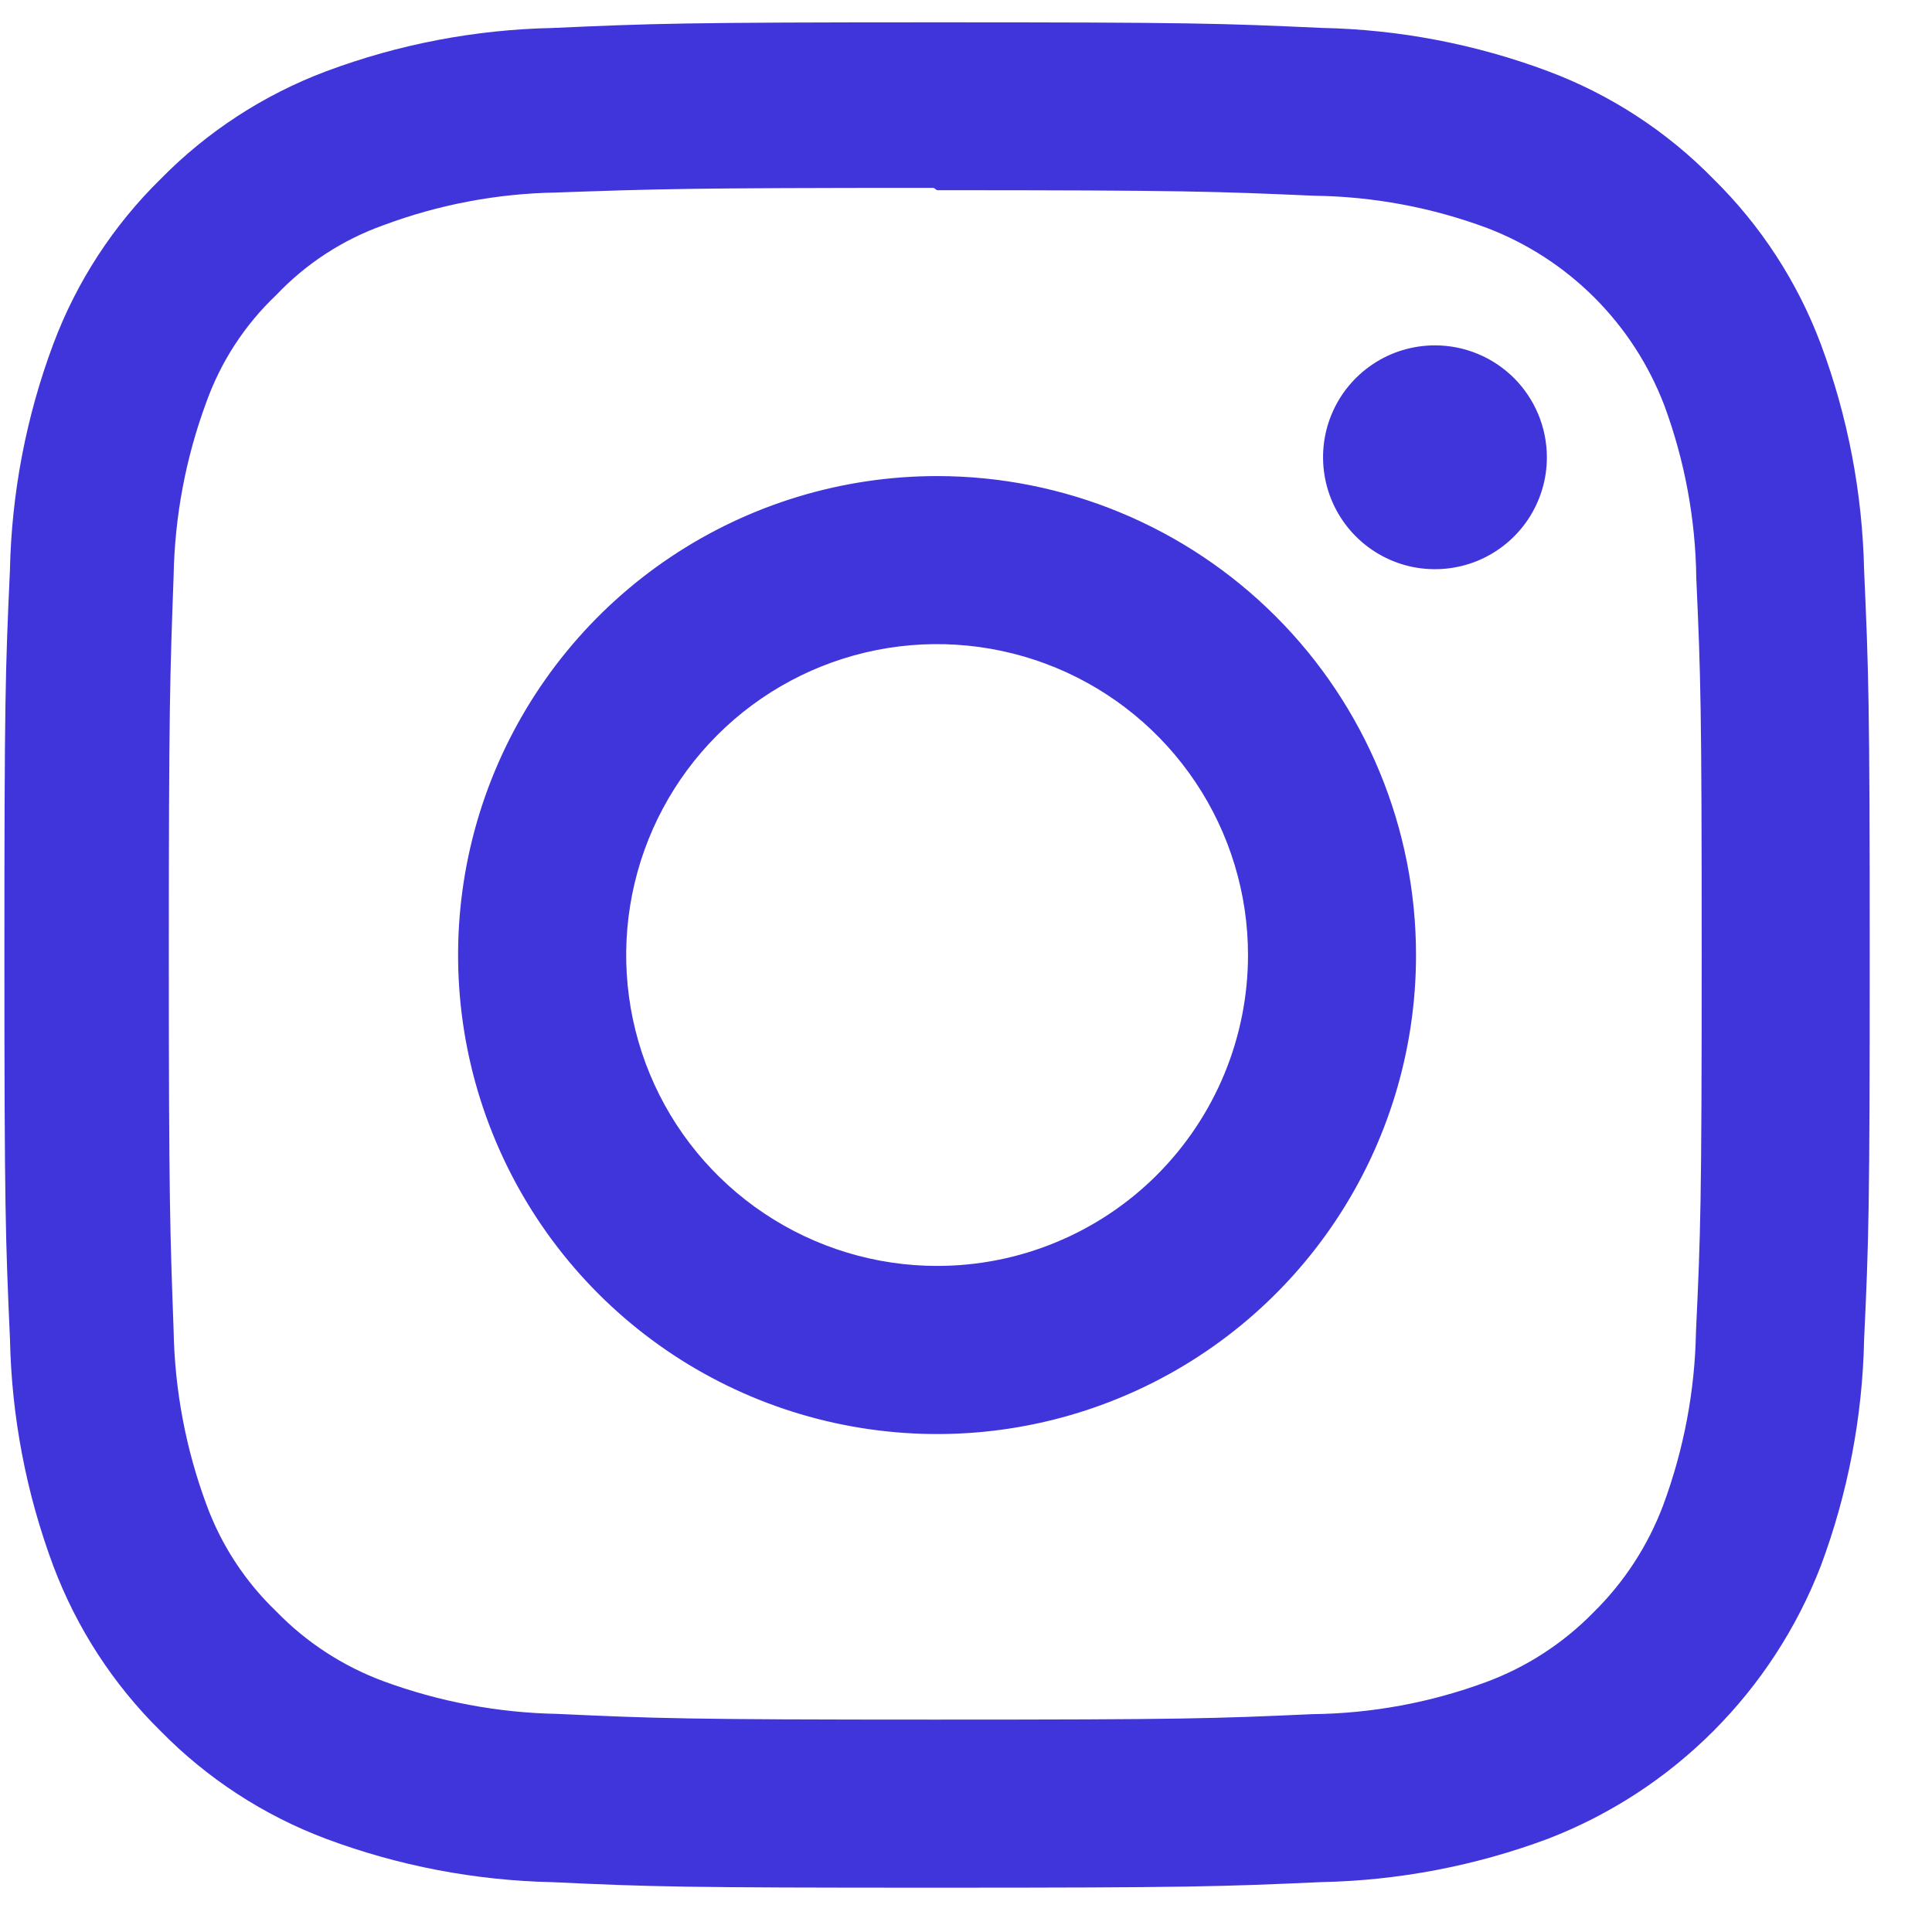 <svg width="29" height="29" viewBox="0 0 29 29" fill="none" xmlns="http://www.w3.org/2000/svg">
<path d="M14.066 0.335C10.262 0.335 9.788 0.353 8.294 0.42C7.133 0.444 5.984 0.663 4.896 1.07C3.961 1.421 3.114 1.972 2.414 2.684C1.701 3.383 1.15 4.229 0.8 5.164C0.393 6.252 0.173 7.401 0.149 8.563C0.08 10.057 0.066 10.532 0.066 14.335C0.066 18.139 0.083 18.613 0.15 20.107C0.174 21.268 0.394 22.417 0.8 23.505C1.152 24.44 1.702 25.287 2.414 25.987C3.113 26.699 3.96 27.25 4.894 27.601C5.983 28.008 7.132 28.227 8.293 28.252C9.786 28.322 10.261 28.335 14.065 28.335C17.868 28.335 18.343 28.318 19.836 28.251C20.997 28.227 22.146 28.007 23.235 27.601C24.165 27.242 25.011 26.692 25.716 25.986C26.421 25.281 26.971 24.436 27.331 23.505C27.737 22.417 27.957 21.268 27.981 20.106C28.051 18.613 28.065 18.138 28.065 14.335C28.065 10.532 28.048 10.057 27.981 8.563C27.956 7.402 27.737 6.253 27.331 5.165C26.98 4.23 26.429 3.384 25.717 2.684C25.019 1.971 24.172 1.419 23.237 1.069C22.149 0.662 21 0.442 19.838 0.419C18.344 0.35 17.869 0.335 14.066 0.335ZM14.066 2.855C17.802 2.855 18.248 2.874 19.724 2.938C20.611 2.949 21.49 3.113 22.321 3.422C22.926 3.653 23.476 4.01 23.934 4.468C24.392 4.926 24.748 5.475 24.98 6.08C25.288 6.912 25.451 7.791 25.462 8.678C25.528 10.155 25.543 10.598 25.543 14.336C25.543 18.074 25.526 18.519 25.457 19.994C25.441 20.881 25.274 21.759 24.966 22.591C24.738 23.198 24.381 23.748 23.918 24.203C23.465 24.666 22.916 25.023 22.308 25.248C21.473 25.557 20.591 25.72 19.701 25.73C18.214 25.797 17.777 25.812 14.032 25.812C10.287 25.812 9.848 25.794 8.363 25.726C7.472 25.709 6.59 25.543 5.754 25.235C5.147 25.01 4.597 24.652 4.146 24.187C3.677 23.737 3.318 23.187 3.096 22.577C2.787 21.741 2.622 20.86 2.606 19.97C2.553 18.499 2.534 18.046 2.534 14.318C2.534 10.591 2.552 10.135 2.606 8.646C2.622 7.756 2.787 6.875 3.096 6.04C3.315 5.428 3.674 4.876 4.146 4.429C4.592 3.958 5.143 3.599 5.754 3.381C6.584 3.071 7.46 2.905 8.345 2.89C9.833 2.838 10.27 2.82 14.014 2.82L14.067 2.856L14.066 2.855ZM14.066 7.146C12.644 7.146 11.254 7.568 10.071 8.358C8.889 9.148 7.968 10.271 7.423 11.585C6.879 12.898 6.737 14.344 7.014 15.739C7.292 17.133 7.976 18.414 8.982 19.42C9.987 20.425 11.268 21.11 12.663 21.387C14.058 21.665 15.503 21.523 16.817 20.978C18.131 20.434 19.254 19.513 20.044 18.33C20.834 17.148 21.255 15.758 21.255 14.336C21.255 12.429 20.498 10.601 19.149 9.252C17.801 7.904 15.973 7.146 14.066 7.146ZM14.066 19.002C13.143 19.002 12.241 18.728 11.473 18.215C10.706 17.703 10.107 16.974 9.754 16.121C9.401 15.268 9.309 14.33 9.489 13.425C9.669 12.52 10.113 11.688 10.766 11.035C11.418 10.383 12.25 9.938 13.155 9.758C14.061 9.578 14.999 9.671 15.852 10.024C16.704 10.377 17.433 10.975 17.946 11.743C18.459 12.51 18.733 13.412 18.733 14.335C18.733 14.948 18.612 15.555 18.378 16.121C18.143 16.688 17.799 17.202 17.366 17.636C16.933 18.069 16.418 18.413 15.852 18.647C15.286 18.882 14.679 19.002 14.066 19.002ZM23.219 6.863C23.22 7.195 23.121 7.52 22.937 7.796C22.752 8.073 22.49 8.288 22.183 8.416C21.876 8.543 21.538 8.576 21.212 8.512C20.886 8.447 20.587 8.287 20.352 8.052C20.117 7.817 19.957 7.518 19.892 7.192C19.827 6.866 19.86 6.528 19.987 6.221C20.114 5.914 20.329 5.652 20.606 5.467C20.882 5.282 21.207 5.184 21.539 5.184C21.985 5.184 22.412 5.361 22.727 5.676C23.041 5.991 23.219 6.418 23.219 6.863Z" fill="#4035DA"/>
</svg>
